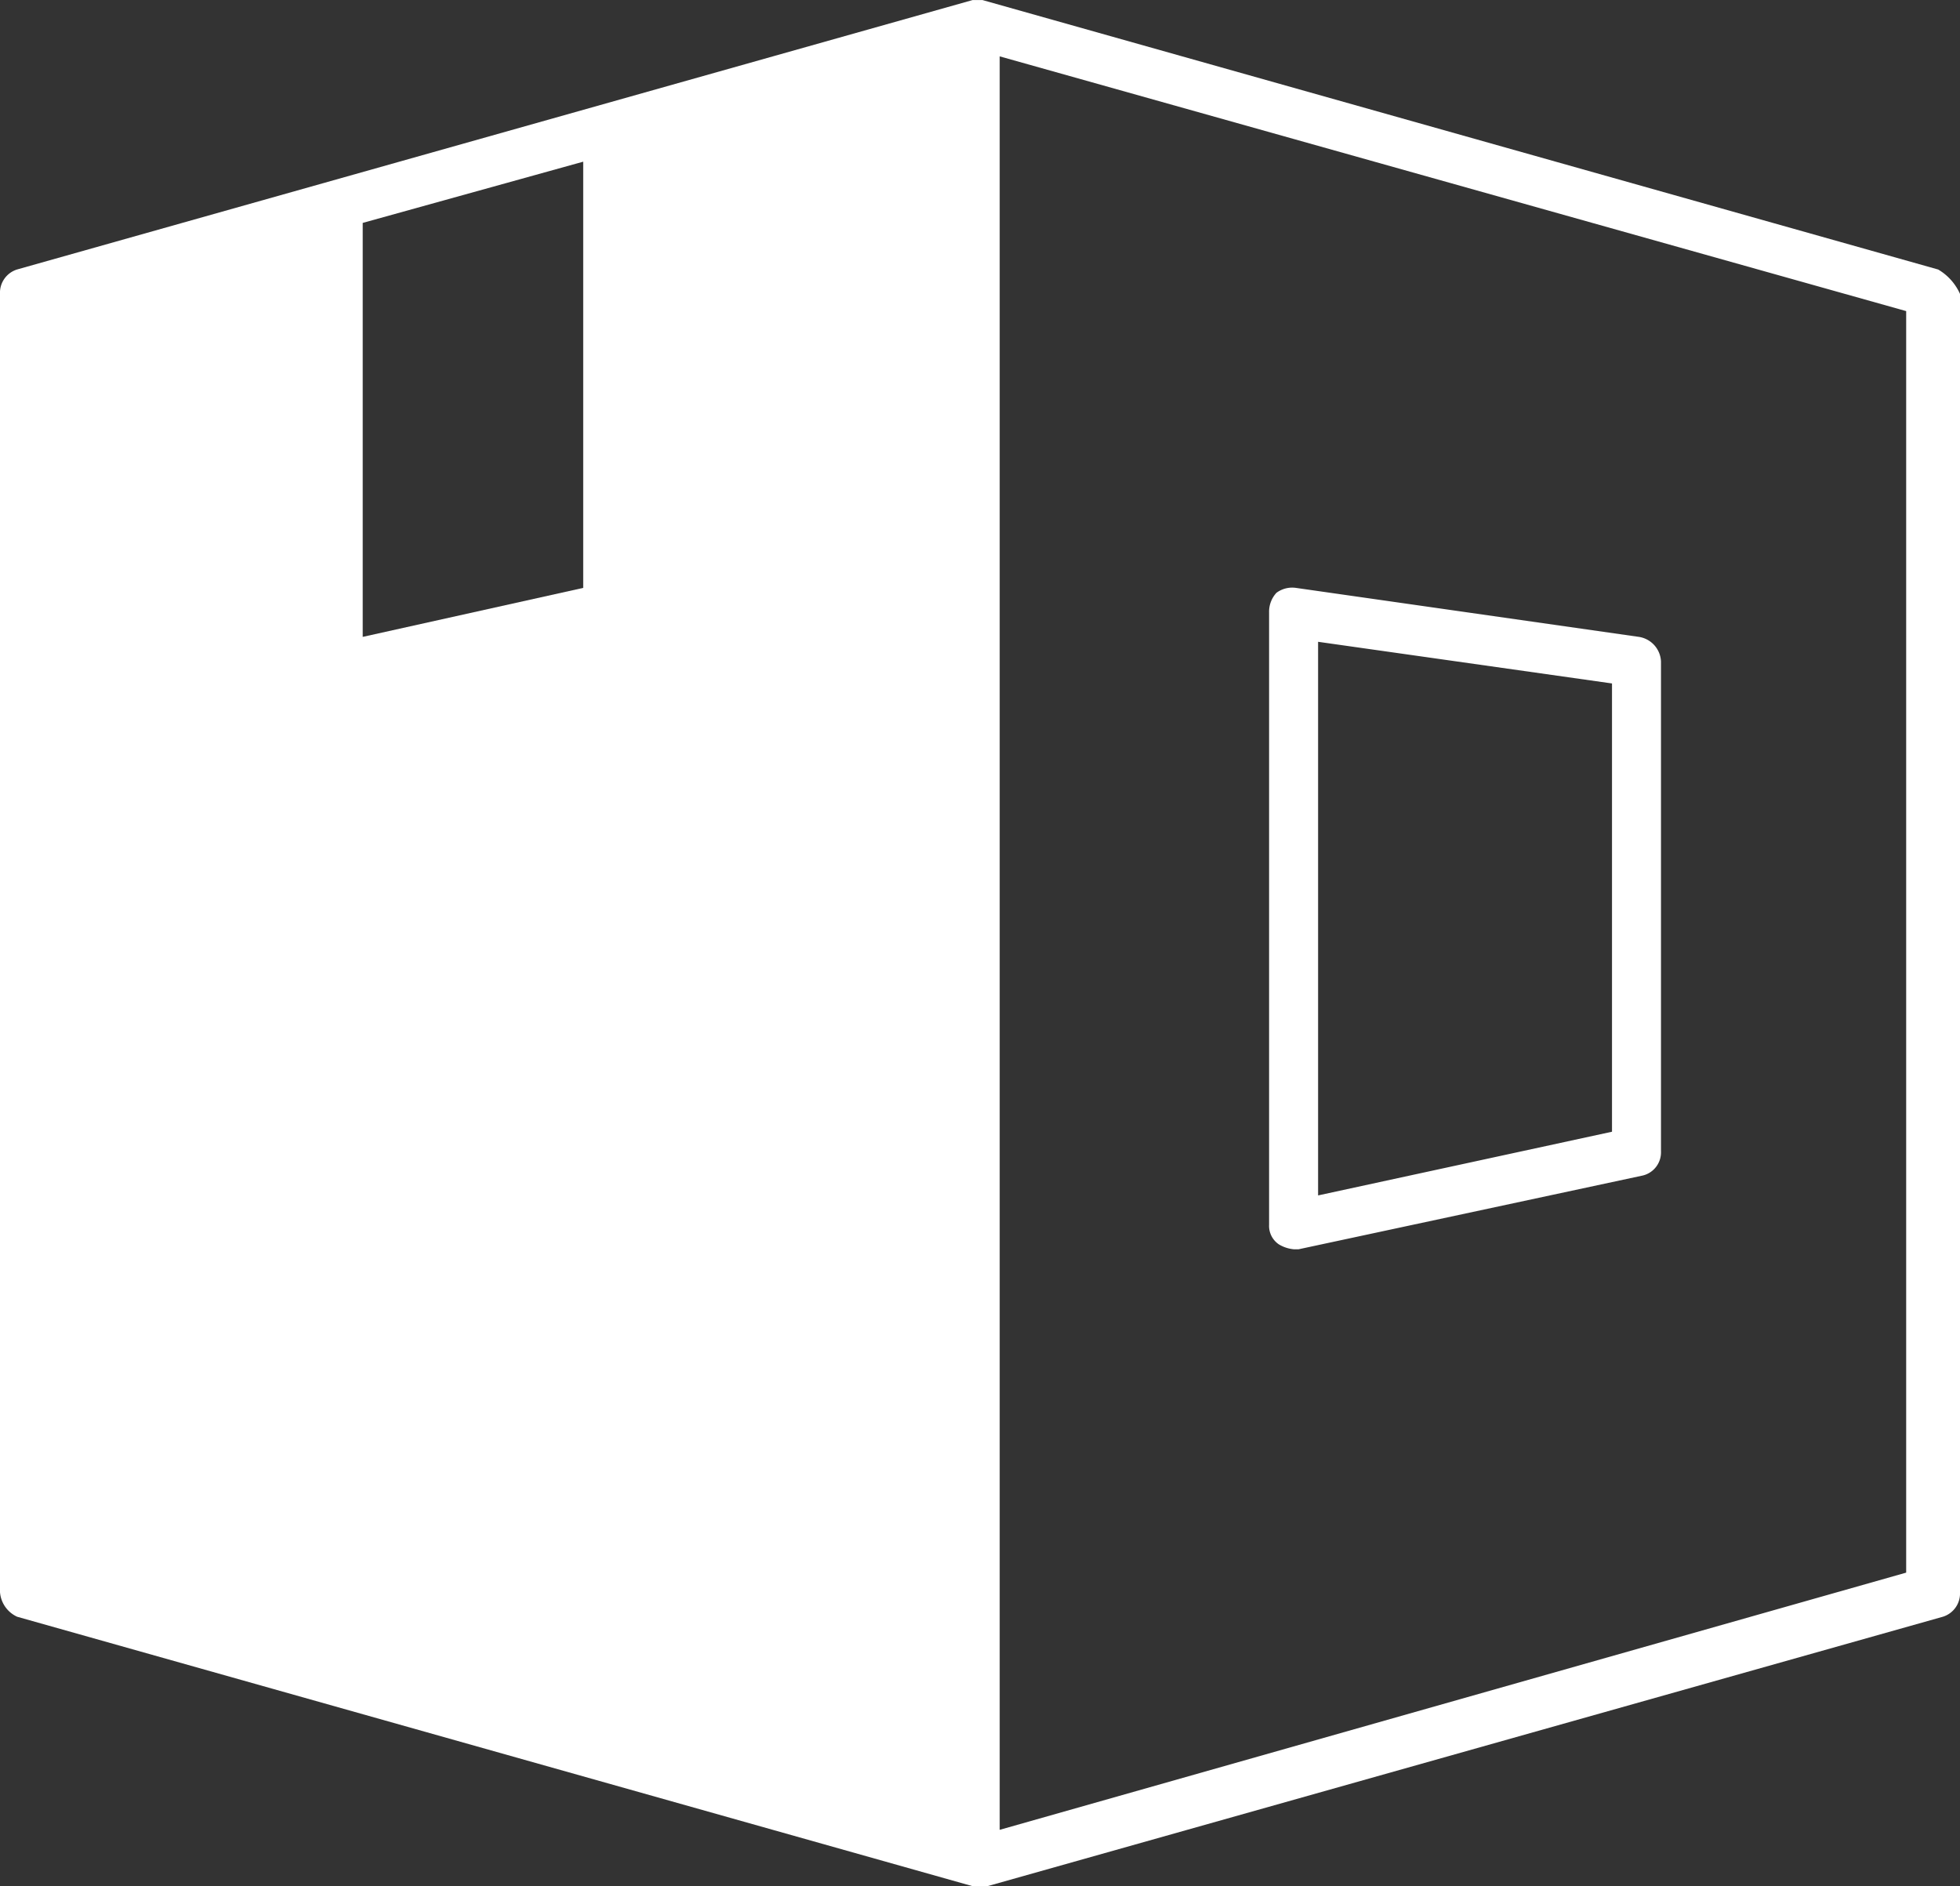 <svg xmlns="http://www.w3.org/2000/svg" id="noun-product-1375592" width="92.03" height="88.579" viewBox="0 0 92.03 88.579"><rect x="0" y="0" width="92.03" height="88.579" fill="#333333" stroke="none"/><path id="Path_19094" data-name="Path 19094" d="M218.11,74.252,173.246,61.6h-.461L127.922,74.252a1.144,1.144,0,0,0-.806,1.151v60.969a1.386,1.386,0,0,0,.806,1.151l44.864,12.654h.69l44.864-12.654a1.144,1.144,0,0,0,.806-1.151V75.4a2.518,2.518,0,0,0-1.036-1.151ZM154.5,89.207l-10.353,2.3V72.066L154.5,69.191Zm62.119,46.244-42.563,12.079V64.245l42.563,11.963Z" transform="translate(-127.116 -61.598)" fill="#fff"/><path id="Path_19095" data-name="Path 19095" d="M418.349,227.057h.23l16.1-3.451a1.12,1.12,0,0,0,.92-1.151V199.448a1.224,1.224,0,0,0-1.035-1.151l-16.1-2.3a1.239,1.239,0,0,0-.92.23,1.305,1.305,0,0,0-.346.92v28.759a1.047,1.047,0,0,0,.46.92,1.641,1.641,0,0,0,.691.229Zm1.15-28.529,13.8,1.956v21.052l-13.8,2.991Z" transform="translate(-357.609 -168.388)" fill="#fff"/></svg>
